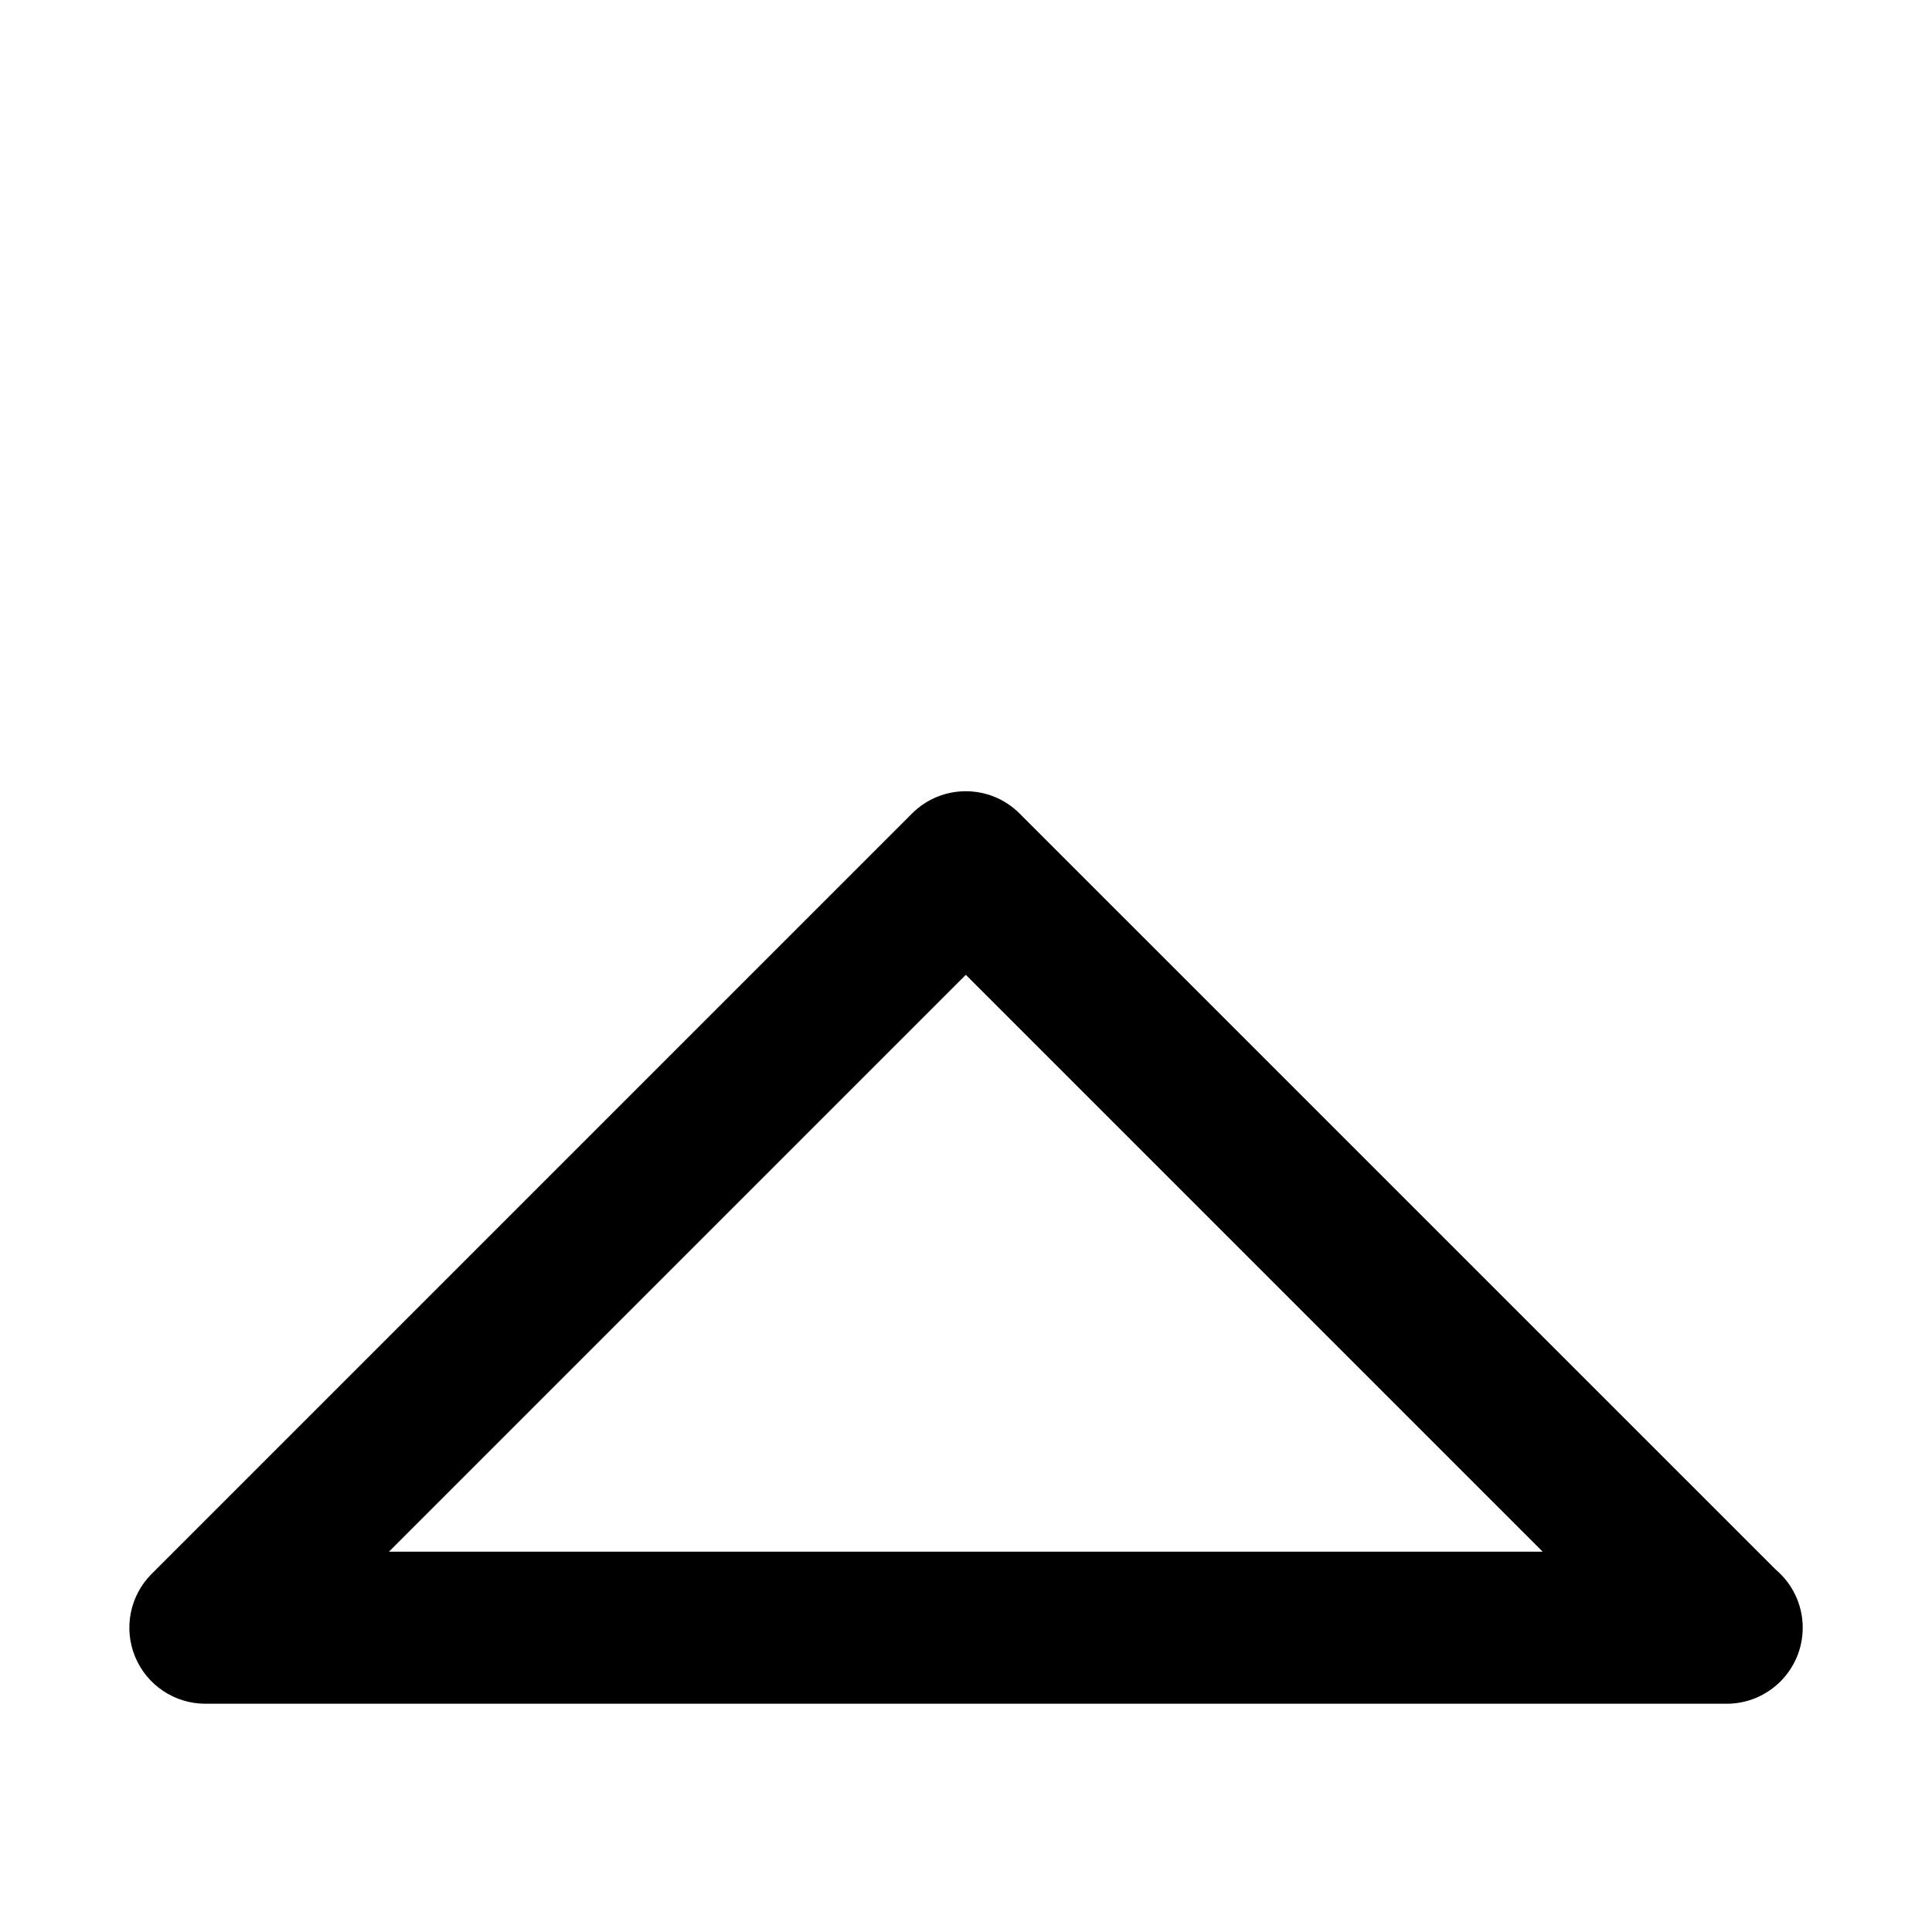 <?xml version="1.0" encoding="UTF-8"?>
<!-- Uploaded to: SVG Repo, www.svgrepo.com, Generator: SVG Repo Mixer Tools -->
<svg fill="#000000" width="800px" height="800px" version="1.1" viewBox="144 144 512 512" xmlns="http://www.w3.org/2000/svg">
 <path d="m414.2 359.59c-7.871-7.871-20.637-7.871-28.504 0l-201.52 201.52c-5.762 5.762-7.481 14.434-4.363 21.961 3.117 7.527 10.465 12.438 18.617 12.438h403.05c0.035-0.004 0.066 0 0.105 0 11.129 0 20.152-9.023 20.152-20.152 0-6.176-2.785-11.703-7.152-15.402zm-167.12 195.62 152.87-152.87 152.87 152.87z"/>
</svg>